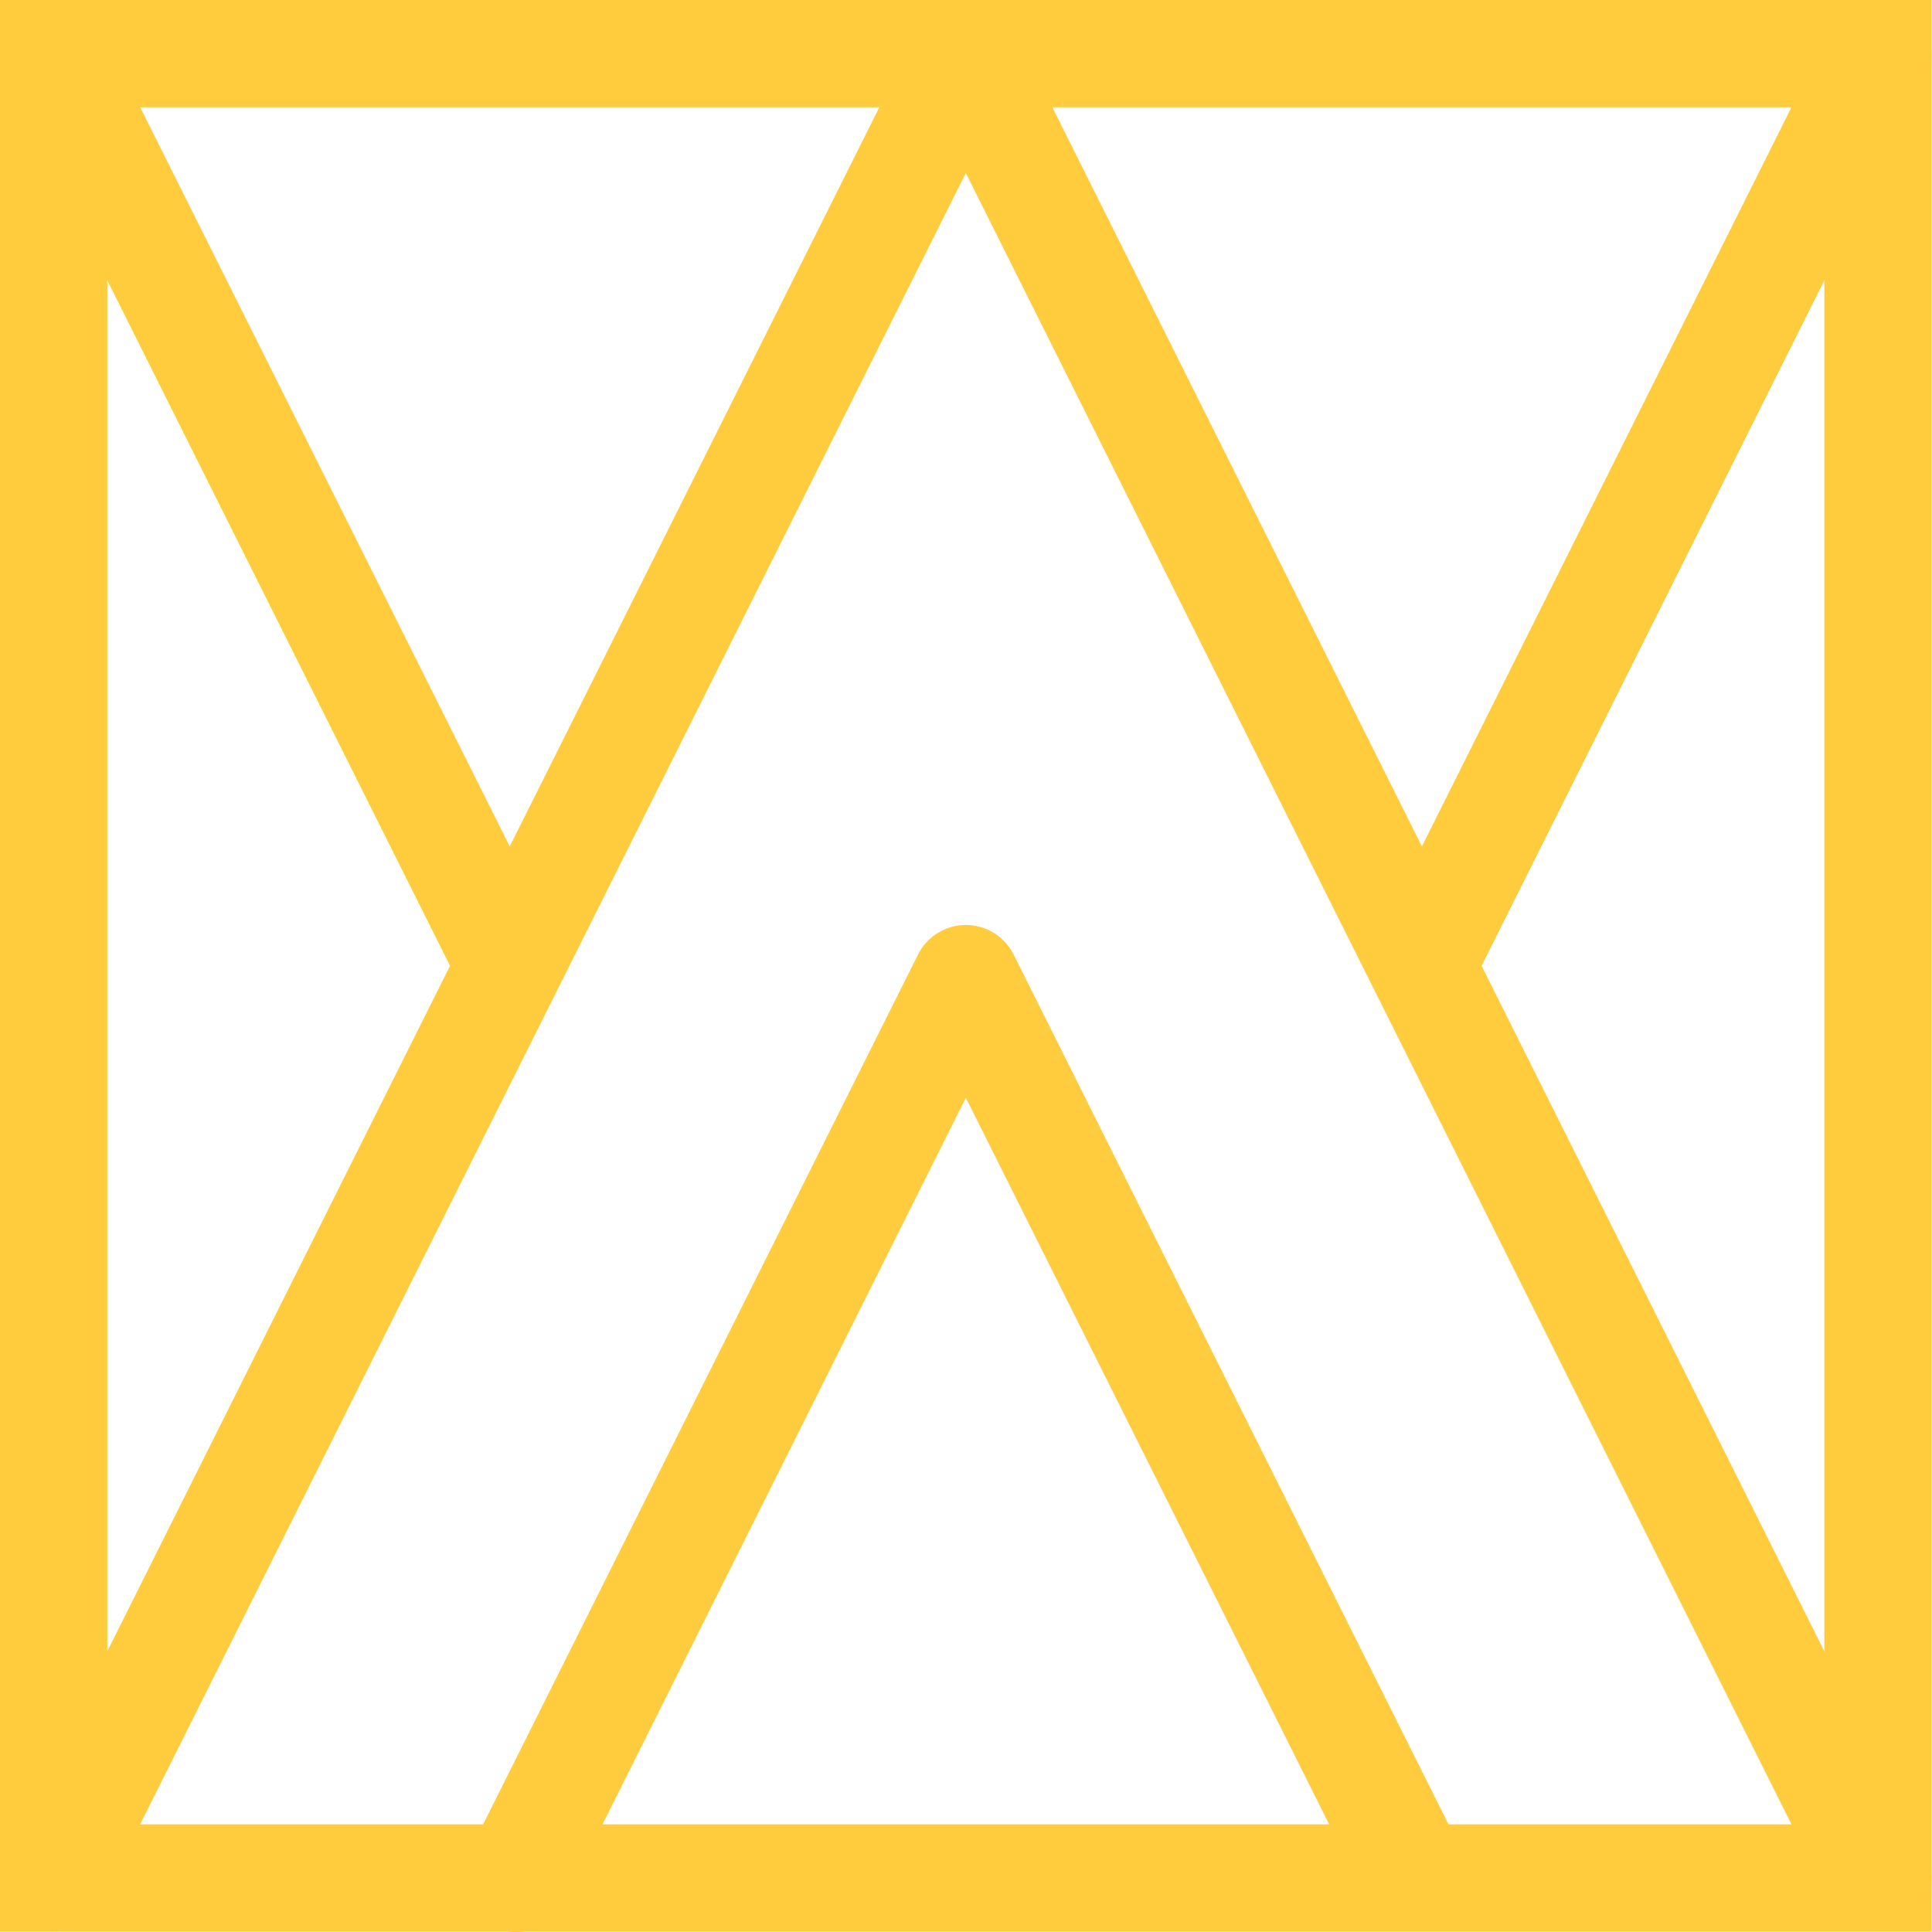 <svg width="491" height="491" viewBox="0 0 491 491" fill="none" xmlns="http://www.w3.org/2000/svg">
<path d="M489.409 471.187C491.018 474.407 491.282 478.135 490.143 481.55C489.004 484.965 486.555 487.787 483.335 489.396C480.115 491.006 476.387 491.27 472.972 490.131C469.557 488.992 466.735 486.543 465.126 483.322L245.458 43.974L25.777 483.335C24.168 486.555 21.346 489.004 17.931 490.143C14.516 491.282 10.788 491.018 7.568 489.409C4.348 487.8 1.899 484.977 0.76 481.562C-0.379 478.147 -0.115 474.42 1.494 471.2L233.31 7.581C234.434 5.324 236.165 3.425 238.308 2.097C240.452 0.769 242.922 0.064 245.444 0.062C247.965 0.059 250.437 0.759 252.583 2.082C254.729 3.406 256.464 5.301 257.593 7.555L489.409 471.187Z" fill="#FFCC3E"/>
<path d="M465.125 7.567C465.922 5.973 467.025 4.551 468.371 3.383C469.717 2.215 471.281 1.323 472.972 0.759C474.662 0.195 476.448 -0.03 478.226 0.096C480.004 0.222 481.74 0.697 483.334 1.493C484.929 2.29 486.351 3.393 487.519 4.74C488.687 6.086 489.578 7.649 490.142 9.34C490.707 11.031 490.932 12.816 490.806 14.595C490.68 16.372 490.205 18.108 489.408 19.703L375.772 246.976C374.975 248.57 373.872 249.992 372.526 251.16C371.179 252.328 369.616 253.22 367.925 253.784C366.234 254.348 364.449 254.573 362.671 254.447C360.893 254.321 359.157 253.846 357.562 253.05C355.968 252.253 354.546 251.15 353.378 249.803C352.21 248.457 351.318 246.894 350.754 245.203C350.19 243.512 349.965 241.727 350.091 239.949C350.217 238.17 350.692 236.435 351.488 234.84L465.125 7.567Z" fill="#FFCC3E"/>
<path d="M139.426 234.866C140.223 236.46 140.698 238.196 140.824 239.974C140.95 241.752 140.725 243.538 140.161 245.228C139.597 246.919 138.705 248.483 137.537 249.829C136.369 251.175 134.947 252.278 133.352 253.075C131.758 253.872 130.022 254.347 128.244 254.473C126.466 254.599 124.681 254.373 122.99 253.809C121.299 253.245 119.736 252.354 118.389 251.186C117.043 250.018 115.94 248.596 115.143 247.001L1.494 19.691C-0.115 16.471 -0.379 12.743 0.76 9.328C1.899 5.913 4.348 3.091 7.568 1.481C10.788 -0.128 14.516 -0.392 17.931 0.747C21.346 1.886 24.168 4.335 25.777 7.555L139.426 234.866Z" fill="#FFCC3E"/>
<path d="M246.248 0L245.783 27.258H463.632V463.631H27.27V27.258H245.783L246.248 0H0V490.889H477.273H490.902V0H246.248Z" fill="#FFCC3E"/>
<path d="M371.894 471.186C373.393 474.391 373.582 478.055 372.419 481.397C371.256 484.739 368.835 487.494 365.67 489.077C362.505 490.659 358.848 490.943 355.477 489.868C352.106 488.793 349.288 486.444 347.623 483.322L245.457 278.99L143.278 483.334C142.496 484.953 141.4 486.4 140.053 487.592C138.706 488.784 137.136 489.696 135.434 490.275C133.732 490.855 131.932 491.091 130.138 490.969C128.344 490.847 126.592 490.369 124.984 489.565C123.377 488.76 121.945 487.644 120.772 486.281C119.599 484.918 118.709 483.335 118.152 481.625C117.596 479.916 117.386 478.112 117.532 476.32C117.679 474.528 118.181 472.783 119.008 471.186L233.309 242.583C234.435 240.327 236.167 238.429 238.31 237.102C240.454 235.775 242.925 235.071 245.447 235.07C247.968 235.069 250.44 235.77 252.585 237.095C254.731 238.419 256.465 240.316 257.592 242.571L371.894 471.186Z" fill="#FFCC3E"/>
</svg>
